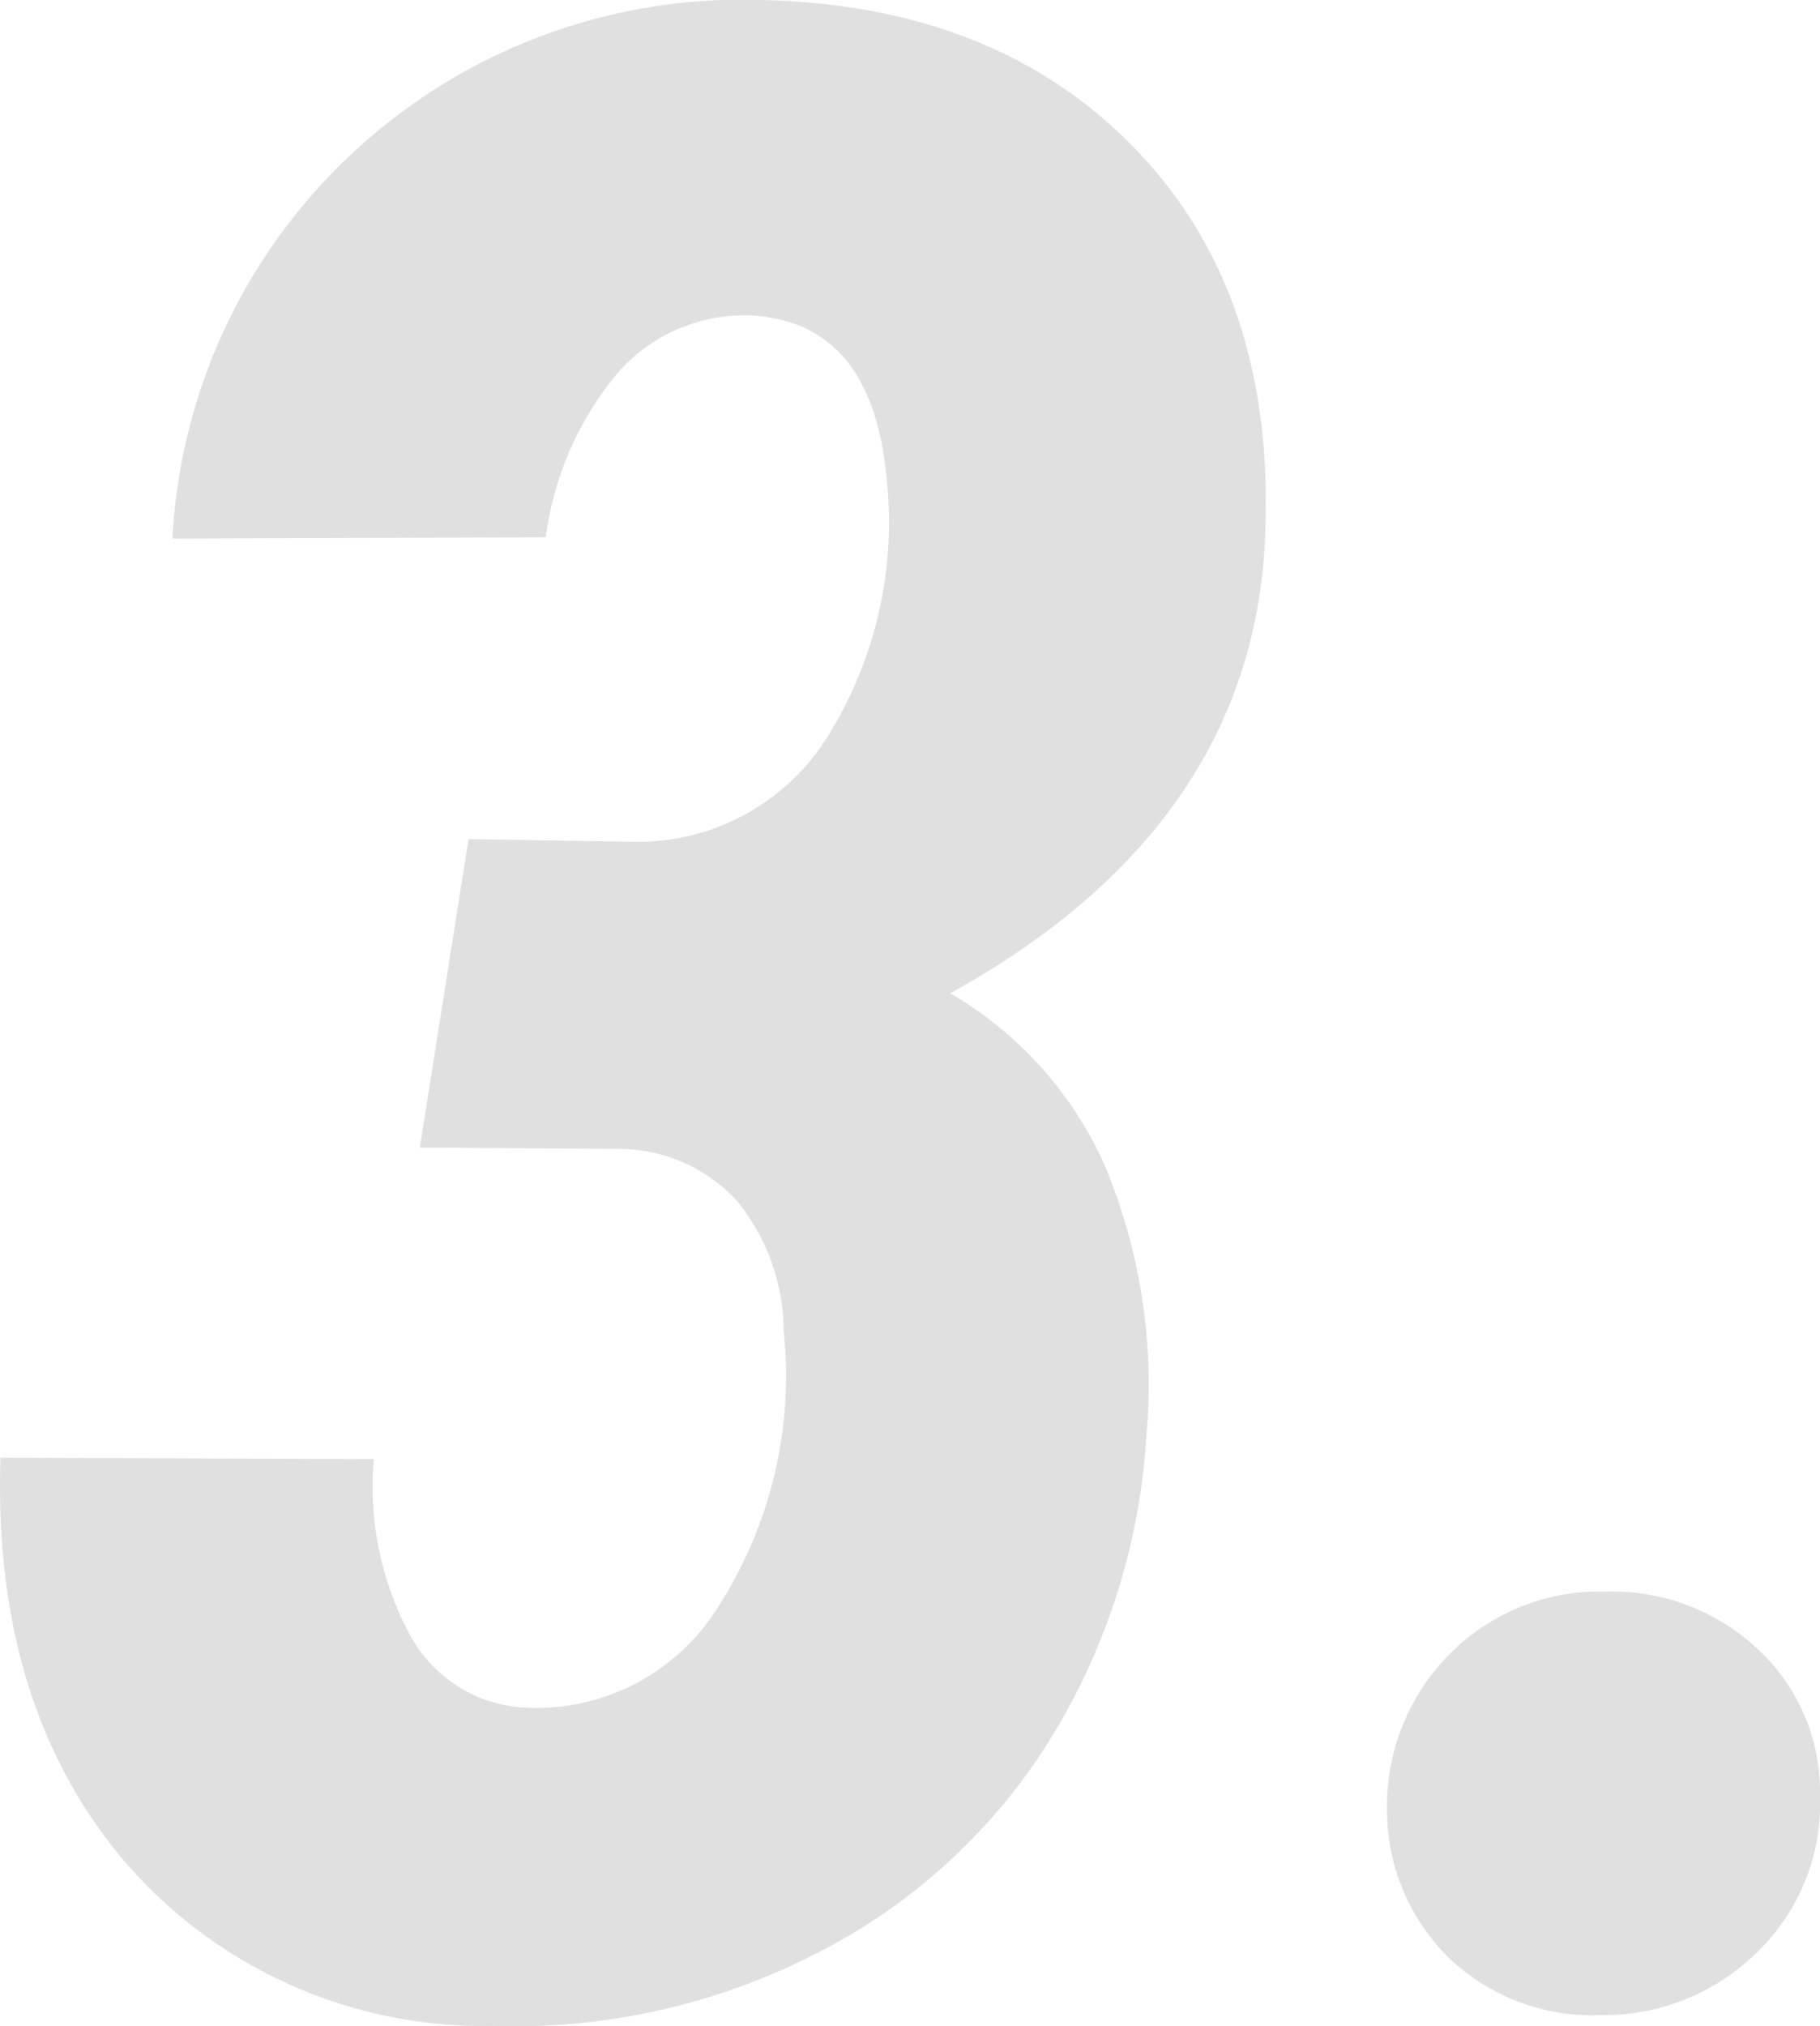 <svg xmlns="http://www.w3.org/2000/svg" width="49.268" height="54.829" viewBox="0 0 49.268 54.829">
  <path id="icon_num03" d="M13.879-31.384l4.541.073a6.053,6.053,0,0,0,5.219-2.911,10.952,10.952,0,0,0,1.556-6.94q-.4-4.285-3.772-4.395a4.554,4.554,0,0,0-3.552,1.611,8.686,8.686,0,0,0-1.9,4.395l-10.107.037a15.332,15.332,0,0,1,5.017-10.565,15.443,15.443,0,0,1,10.95-4.01q6.482.146,10.254,4.193t3.333,10.785q-.549,7.507-8.5,11.9a10.155,10.155,0,0,1,4.211,4.724,15.368,15.368,0,0,1,1.1,7.251A17.622,17.622,0,0,1,29.572-6.94a15.925,15.925,0,0,1-6.317,5.731A17.857,17.857,0,0,1,14.539.732,12.82,12.82,0,0,1,4.633-3.644q-3.644-4.23-3.424-11l10.107.037A8.467,8.467,0,0,0,12.341-9.76a3.764,3.764,0,0,0,3.223,1.886,5.8,5.8,0,0,0,5.127-2.82,11.544,11.544,0,0,0,1.721-7.361,5.655,5.655,0,0,0-1.245-3.516A4.343,4.343,0,0,0,17.944-23l-5.383-.037ZM38.745-5.054A5.82,5.82,0,0,1,40.43-9.32a5.682,5.682,0,0,1,4.211-1.7A5.762,5.762,0,0,1,48.816-9.43a5.257,5.257,0,0,1,1.648,3.937,5.6,5.6,0,0,1-1.758,4.285A5.9,5.9,0,0,1,44.531.439a5.6,5.6,0,0,1-4.138-1.575A5.58,5.58,0,0,1,38.745-5.054Z" transform="translate(-1.196 54.091)" fill="#e0e0e0"/>
</svg>
